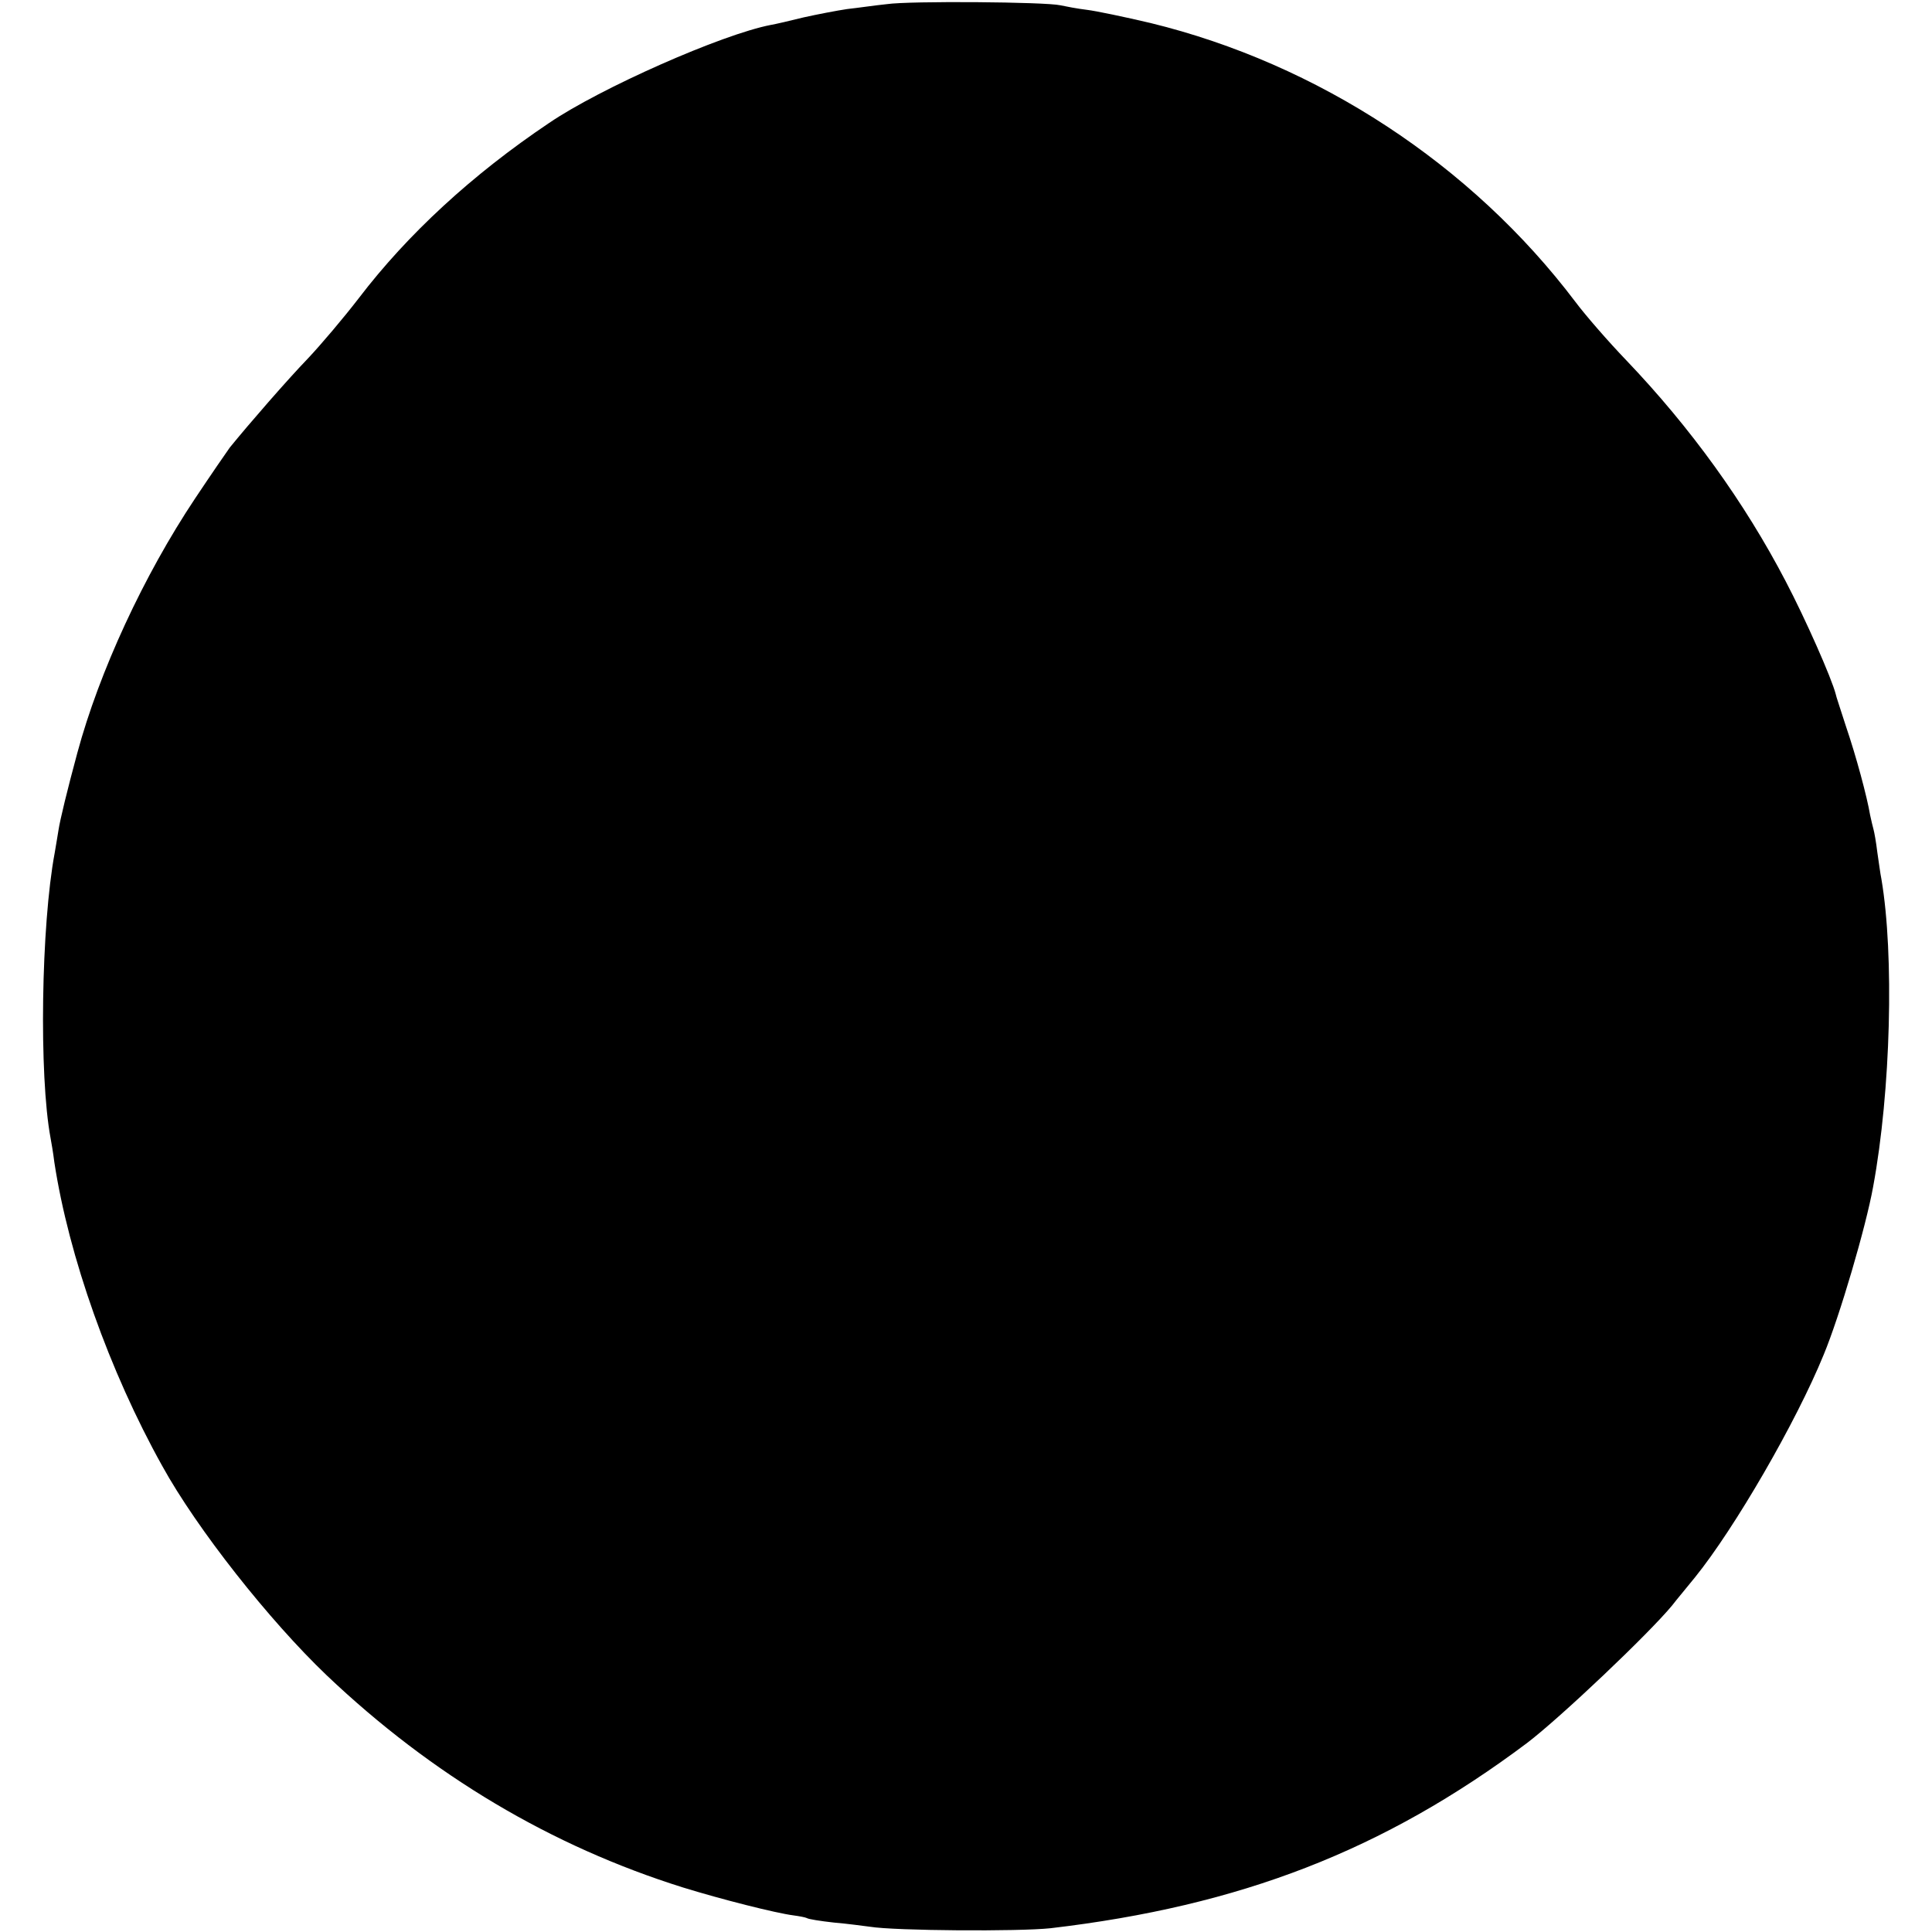<?xml version="1.0" standalone="no"?>
<!DOCTYPE svg PUBLIC "-//W3C//DTD SVG 20010904//EN"
 "http://www.w3.org/TR/2001/REC-SVG-20010904/DTD/svg10.dtd">
<svg version="1.0" xmlns="http://www.w3.org/2000/svg"
 width="512pt" height="512pt" viewBox="0 0 512 512"
 preserveAspectRatio="xMidYMid meet">
<g transform="translate(0,512) scale(0.1,-0.1)"
fill="#000000" stroke="none">
<path d="M2350 5109 c-30 -3 -77 -10 -105 -13 -27 -4 -79 -14 -115 -22 -36 -9
-75 -18 -87 -20 -130 -25 -453 -168 -588 -260 -204 -137 -375 -295 -504 -464
-40 -52 -101 -124 -135 -160 -54 -56 -155 -172 -207 -236 -8 -11 -50 -72 -92
-135 -136 -204 -254 -459 -312 -674 -26 -96 -46 -178 -50 -205 -2 -14 -7 -41
-10 -60 -36 -192 -42 -590 -11 -756 2 -11 7 -39 10 -64 38 -249 146 -554 286
-805 92 -167 284 -410 436 -555 279 -265 596 -453 944 -562 100 -31 246 -68
293 -74 15 -2 31 -5 35 -7 4 -3 36 -8 72 -12 36 -3 79 -9 95 -11 67 -11 396
-13 479 -4 503 59 883 206 1263 491 88 67 321 288 384 364 13 17 41 50 61 75
105 130 268 411 341 590 42 101 112 339 131 445 47 254 56 615 22 815 -3 14
-7 46 -11 72 -3 26 -8 53 -10 60 -2 7 -6 24 -9 38 -8 48 -37 156 -64 235 -14
44 -27 82 -27 85 -11 43 -81 201 -133 300 -109 209 -252 407 -422 585 -48 50
-108 119 -135 155 -275 364 -683 631 -1126 739 -68 16 -144 32 -169 35 -25 3
-56 9 -70 12 -39 9 -399 12 -460 3z"/>
</g>
</svg>
